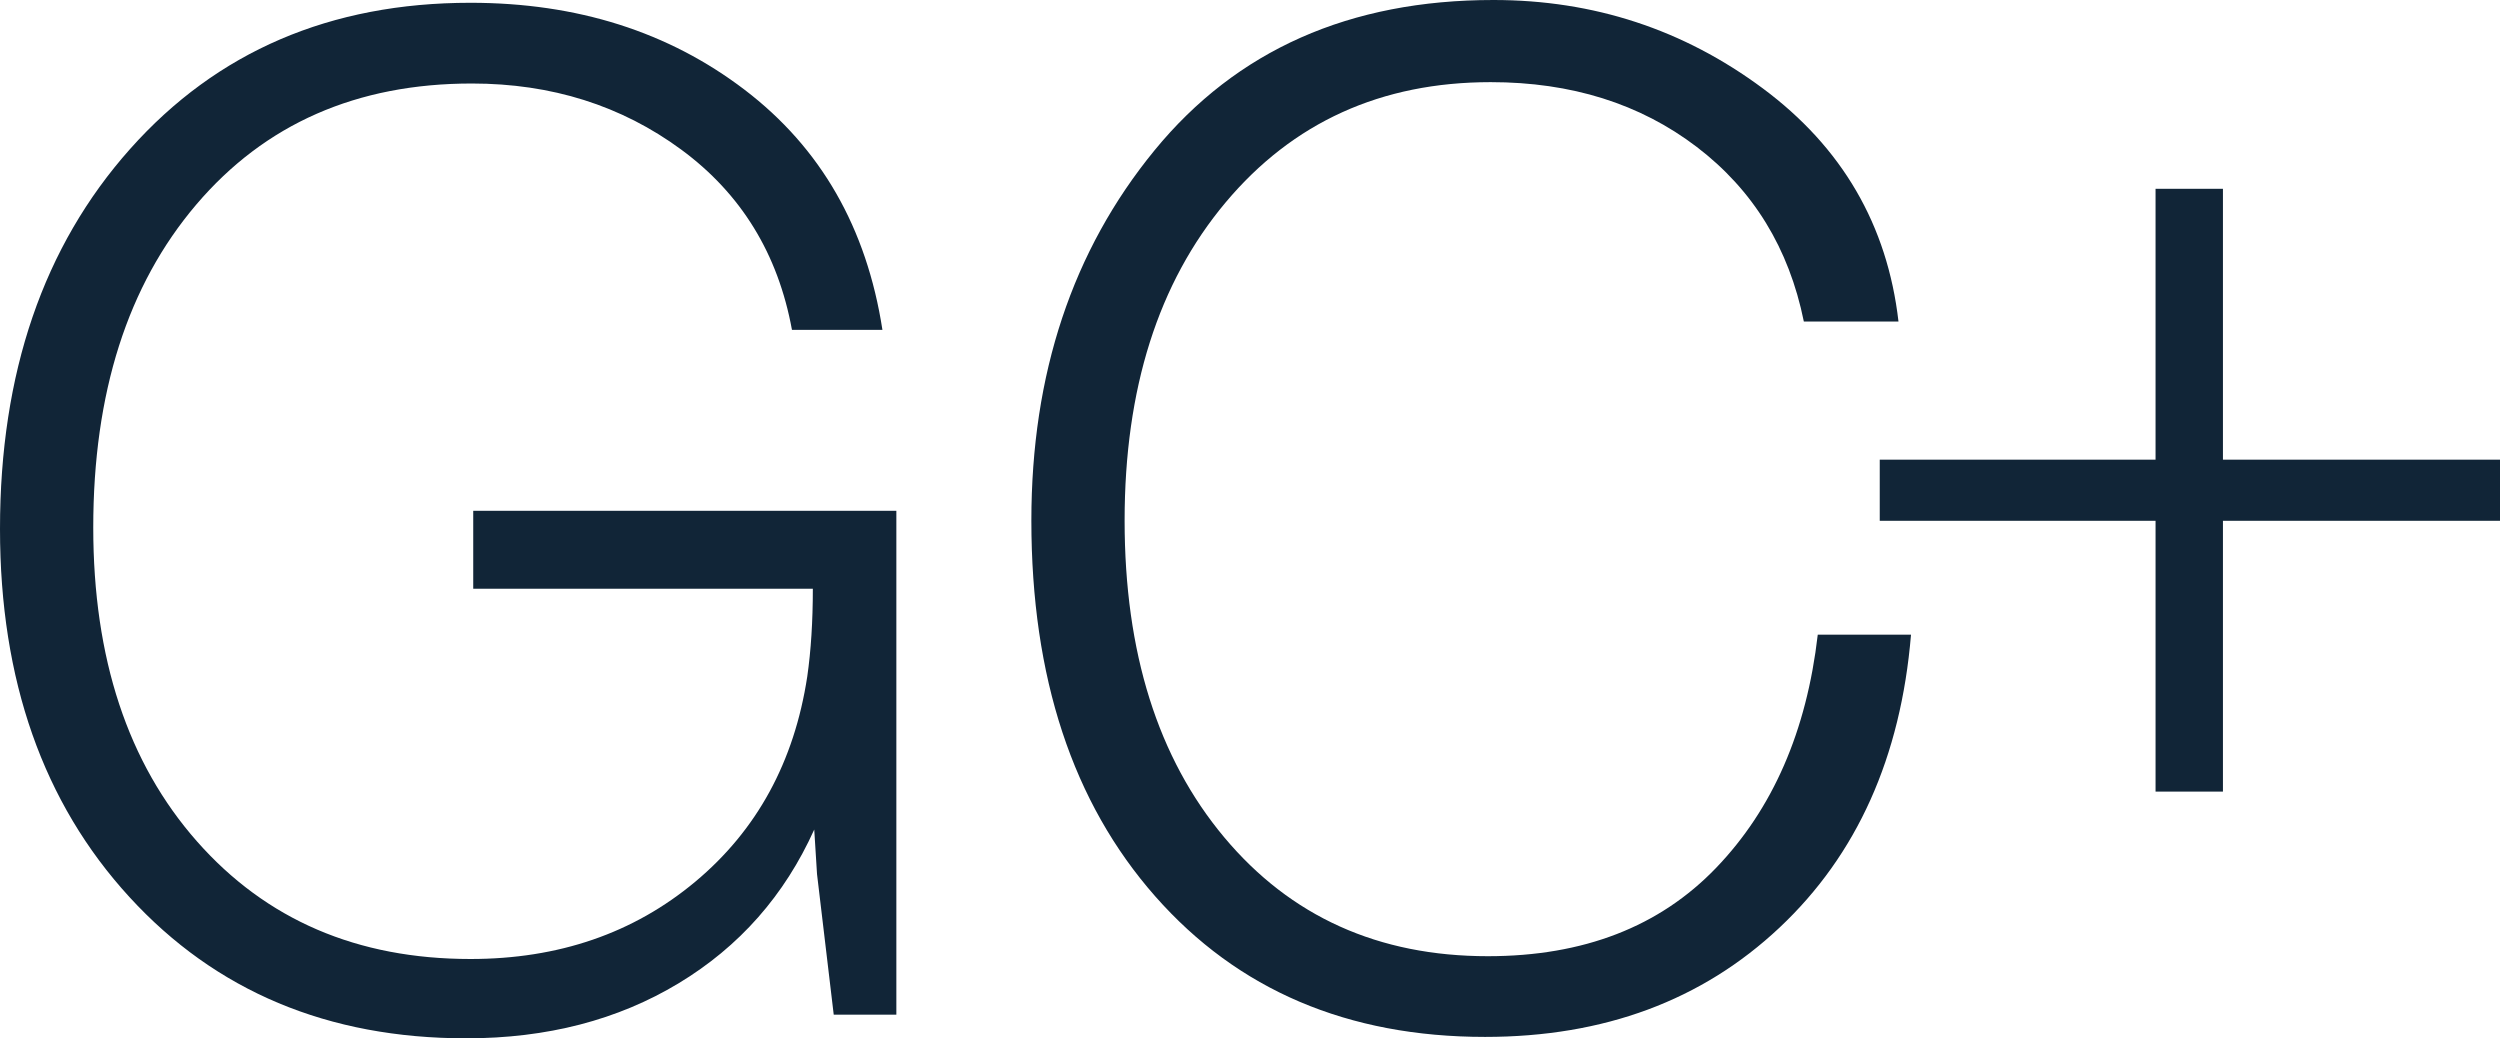 <svg xmlns="http://www.w3.org/2000/svg" viewBox="0 0 3907.72 1622.99"><defs><style>.cls-1{fill:#112537;}</style></defs><g id="Layer_2" data-name="Layer 2"><g id="Layer_1-2" data-name="Layer 1"><path class="cls-1" d="M3369.32,814.05H2938.21V718.47h431.11V295.16h105.34V718.47h433.06v95.58H3474.66v423.31H3369.32Z"/><path class="cls-1" d="M1401.08,1586h-97.9l-26.11-219.73-4.35-69.62q-69.62,154.47-212.12,240.4T728.82,1623q-324.17,0-526.49-220.82T0,826.72Q0,461.23,203.42,232.79T735.35,4.35q250.18,0,428.59,136t215.38,375.28H1237.91q-32.64-178.39-173-281.74T737.52,130.53q-269.76,0-430.76,189.28t-161,504.74q0,306.75,162.09,490.59T735.35,1499q206.68,0,351.36-120.74t175.13-320.9q8.7-60.93,8.7-137.07H739.7V798.44h661.38Z"/><path class="cls-1" d="M2781.49,1450q-181.66,170.79-460.14,170.78-322,0-515.61-219.73T1612.11,813.67q0-343.74,192.54-578.71T2334.41,0q235,0,421,138.15T2967.5,502.56H2819.56q-34.8-171.87-167.52-273t-322-101.16q-256.71,0-414.44,188.19T1757.87,813.67q0,308.93,155.56,494.95t412.27,186q224.09,0,356.8-138.15t158.82-364.41h145.76Q2963.16,1279.24,2781.49,1450Z"/></g></g></svg>